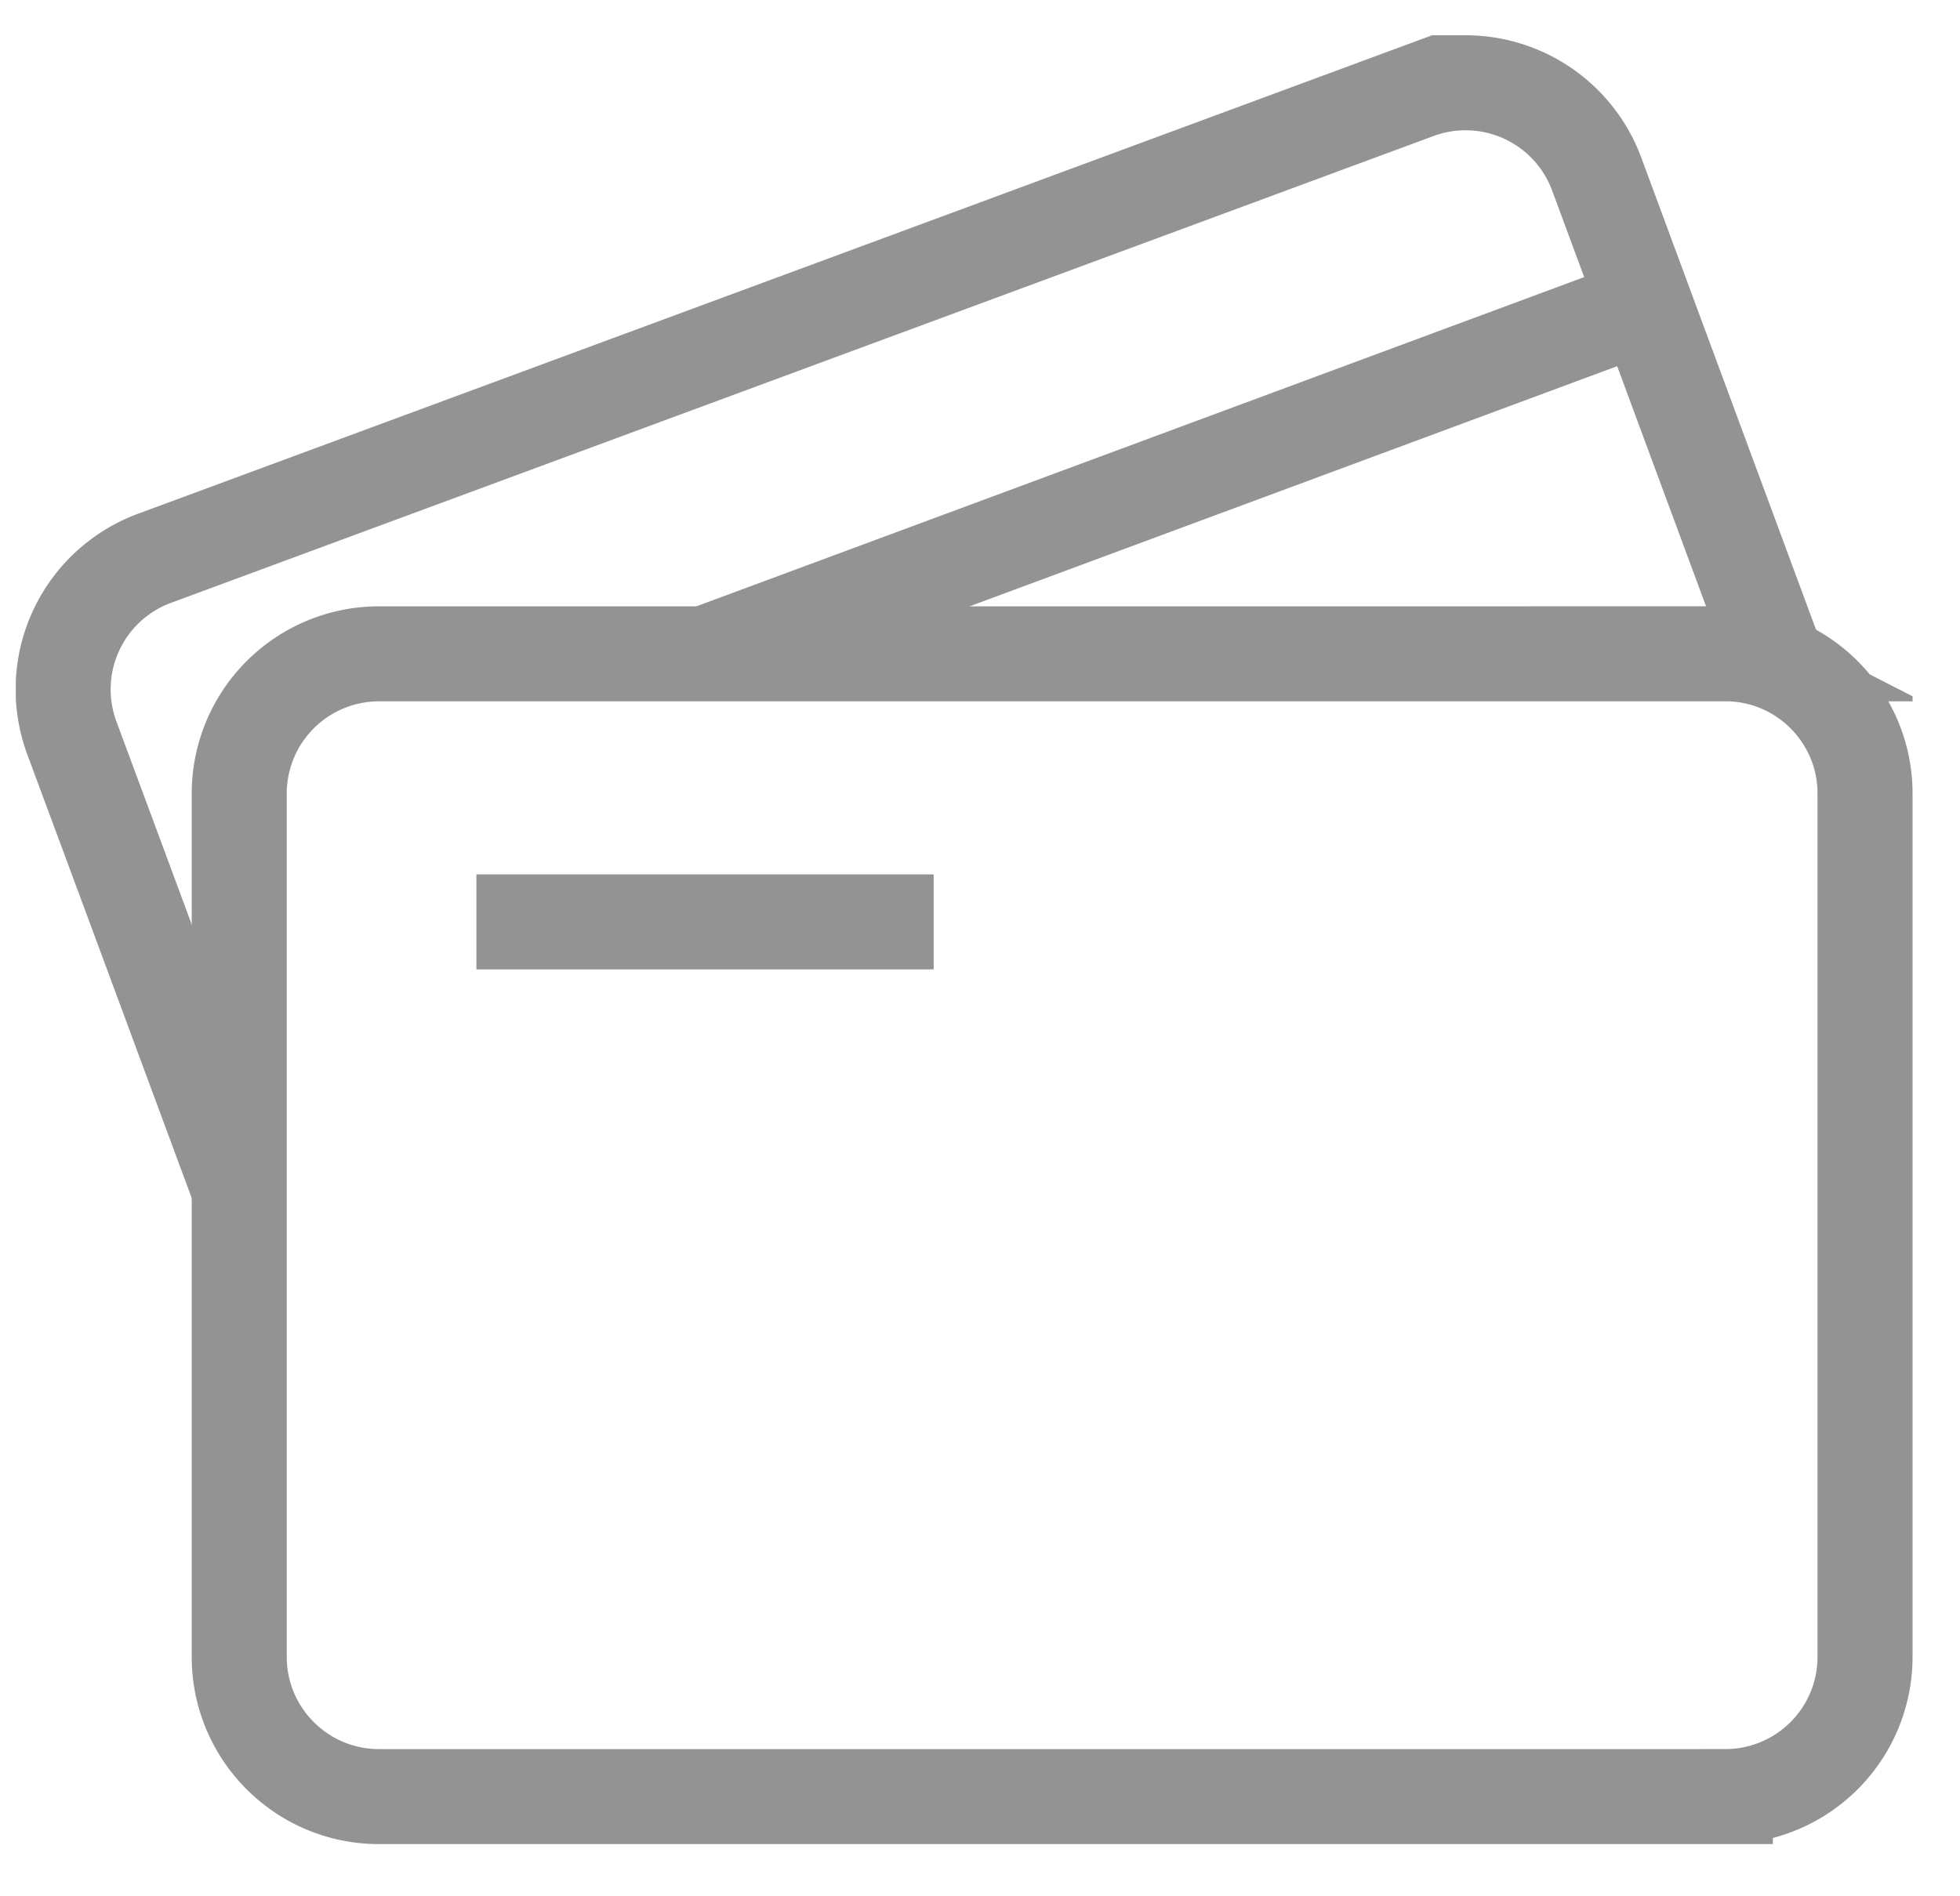 <svg width="31" height="30" fill="none" xmlns="http://www.w3.org/2000/svg"><g clip-path="url(#a)" stroke="#939393" stroke-width="1.503" stroke-miterlimit="10"><path d="M27.29 10.344H5.993a2.21 2.21 0 0 0-2.209 2.209v13.66c0 1.22.99 2.21 2.21 2.21h21.294a2.21 2.21 0 0 0 2.21-2.21v-13.66c0-1.22-.99-2.21-2.21-2.21Z"/><path d="m3.785 18.823-1.75-4.726-.899-2.423a2.211 2.211 0 0 1 1.304-2.84l19.973-7.387a2.211 2.211 0 0 1 2.84 1.304l2.81 7.593M7.535 14.585h7.232M25.41 5.054l-14.261 5.29"/></g><defs><clipPath id="a"><path fill="#fff" transform="translate(.25 .557)" d="M0 0h30v28.617H0z"/></clipPath></defs></svg>
